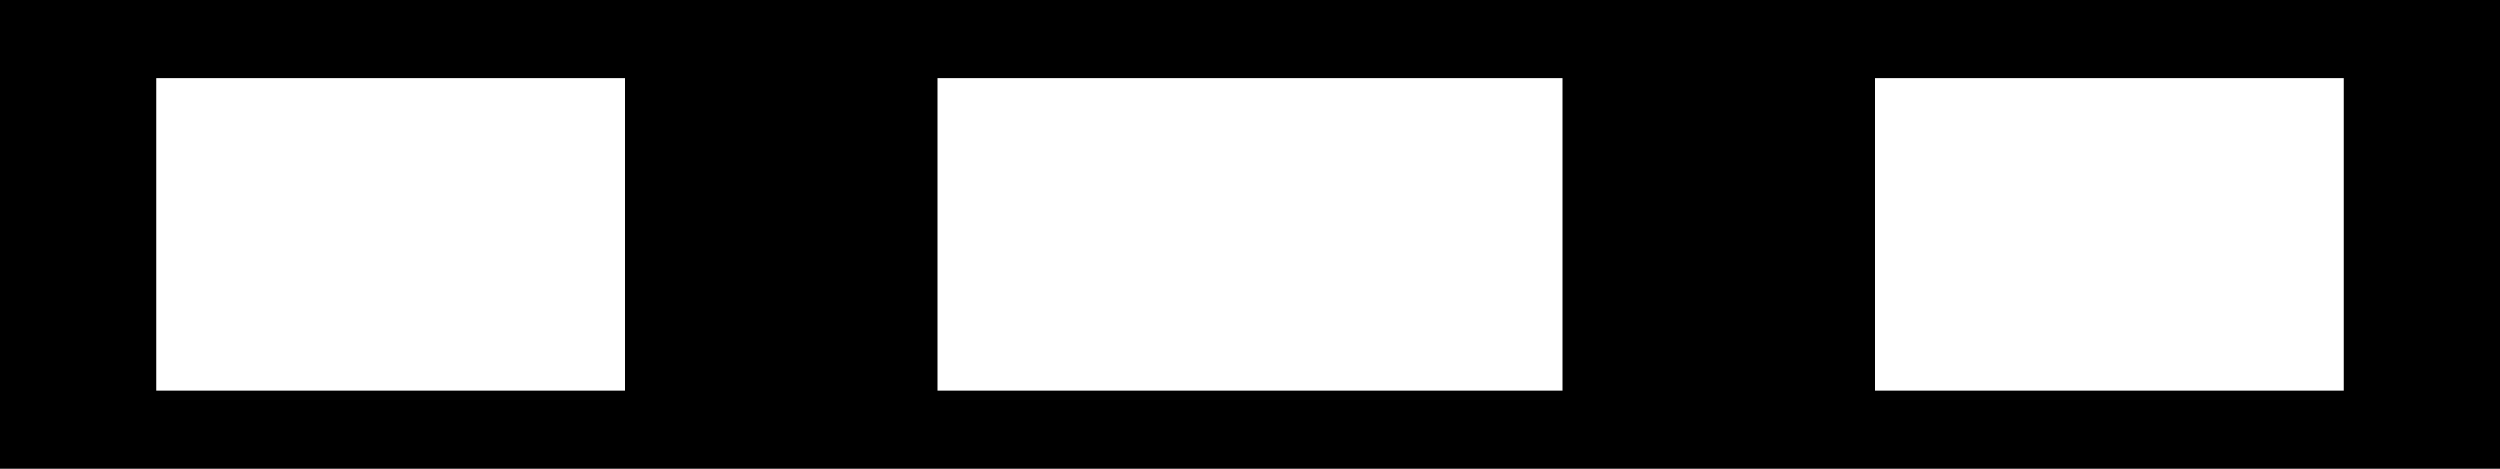<?xml version="1.0" encoding="UTF-8" standalone="no"?>
<!-- Created with Inkscape (http://www.inkscape.org/) -->

<svg
   xmlns:dc="http://purl.org/dc/elements/1.1/"
   xmlns:cc="http://creativecommons.org/ns#"
   xmlns:rdf="http://www.w3.org/1999/02/22-rdf-syntax-ns#"
   xmlns:svg="http://www.w3.org/2000/svg"
   xmlns="http://www.w3.org/2000/svg"
   xmlns:sodipodi="http://sodipodi.sourceforge.net/DTD/sodipodi-0.dtd"
   xmlns:inkscape="http://www.inkscape.org/namespaces/inkscape"
   width="320"
   height="60"
   id="svg3091"
   version="1.1"
   inkscape:version="0.48.5 r10040"
   sodipodi:docname="10.svg">
  <defs
     id="defs3093" />
  <sodipodi:namedview
     id="base"
     pagecolor="#ffffff"
     bordercolor="#666666"
     borderopacity="1.0"
     inkscape:pageopacity="0.0"
     inkscape:pageshadow="2"
     inkscape:zoom="1.4"
     inkscape:cx="127.46227"
     inkscape:cy="68.199653"
     inkscape:document-units="px"
     inkscape:current-layer="layer1"
     showgrid="true"
     fit-margin-top="0"
     fit-margin-left="0"
     fit-margin-right="0"
     fit-margin-bottom="0"
     inkscape:window-width="1680"
     inkscape:window-height="988"
     inkscape:window-x="-8"
     inkscape:window-y="-8"
     inkscape:window-maximized="1">
    <inkscape:grid
       type="xygrid"
       id="grid3112"
       empspacing="5"
       visible="true"
       enabled="true"
       snapvisiblegridlinesonly="true"
       originx="0px"
       originy="-1.7382813e-005px" />
  </sodipodi:namedview>
  <g
     inkscape:label="Layer 1"
     inkscape:groupmode="layer"
     id="layer1"
     transform="translate(0,-992.362)">
    <rect
       style="fill:#000000;fill-opacity:1;stroke:none"
       id="rect4919-27"
       width="320"
       height="60"
       x="0"
       y="992.362" />
    <rect
       style="fill:#ffffff;fill-opacity:1;stroke:none"
       id="rect4921-6"
       width="60"
       height="40"
       x="20"
       y="1002.362" />
    <rect
       style="fill:#ffffff;fill-opacity:1;stroke:none"
       id="rect4923-14"
       width="80"
       height="40"
       x="120"
       y="1002.362" />
    <rect
       style="fill:#ffffff;fill-opacity:1;stroke:none"
       id="rect4925-2"
       width="60"
       height="40"
       x="240"
       y="1002.362" />
  </g>
</svg>
